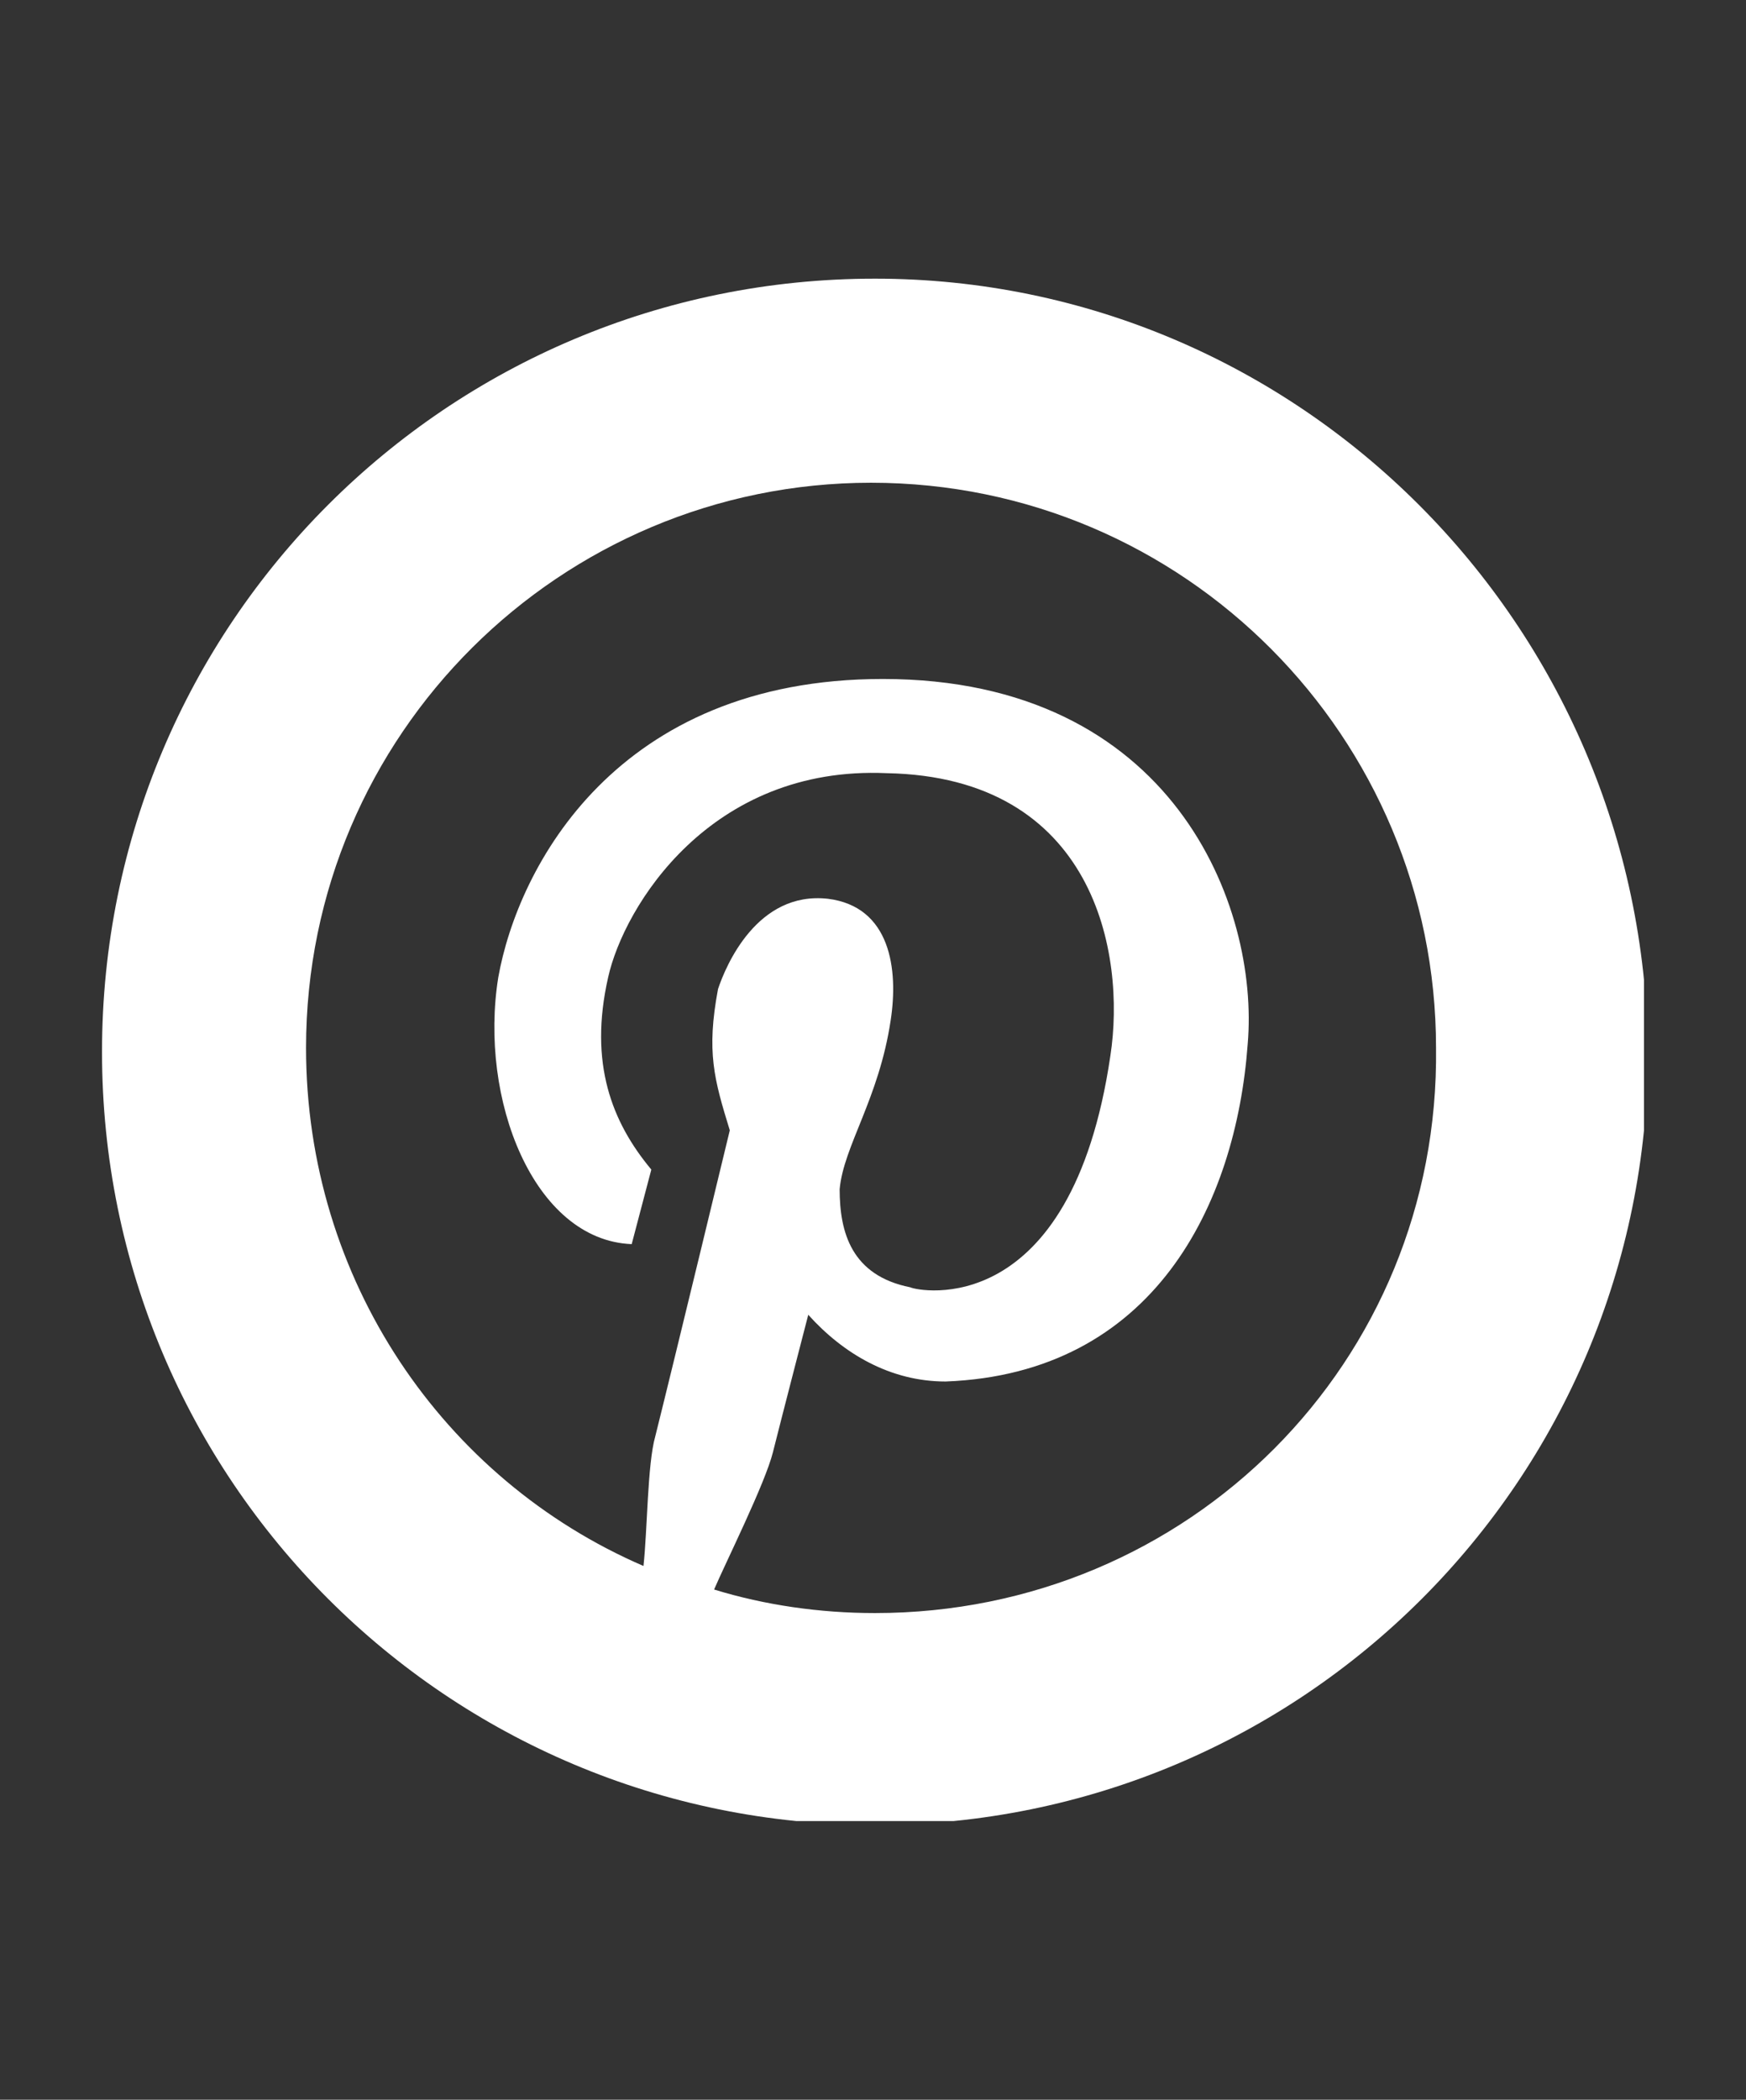 <svg xmlns="http://www.w3.org/2000/svg" xmlns:xlink="http://www.w3.org/1999/xlink" version="1.1" id="Calque_1" x="0px" y="0px" viewBox="0 0 44.5 53.5" style="enable-background:new 0 0 44.5 53.5;" xml:space="preserve">
<rect x="0" y="0" width="44.5" height="53.5" fill="#333333" stroke="none"/>
<style type="text/css">
	.st0{clip-path:url(#SVGID_00000149376705746755981610000017014746986287396277_);fill:#ffffff;}
</style>
<g>
	<defs fill="#000000">
		<rect id="SVGID_1_" x="2.6" y="7.1" width="39.3" height="39.3" fill="#000000"/>
	</defs>
	<clipPath id="SVGID_00000049188032223555805310000016328010709537373866_" fill="#000000">
		<use xlink:href="#SVGID_1_" style="overflow:visible;" fill="#000000"/>
	</clipPath>
	<path style="clip-path:url(#SVGID_00000049188032223555805310000016328010709537373866_);fill:#ffffff;" d="M22.3,41.1   c-1.4,0-2.8-0.2-4.1-0.6c0.3-0.7,1.3-2.7,1.5-3.5c0.2-0.8,0.9-3.5,0.9-3.5c0.9,1,2.1,1.7,3.5,1.7c5.3-0.2,7.4-4.5,7.7-8.6   c0.3-3.5-1.9-9.3-9.3-9.3c-6.8,0-9.3,4.8-9.8,7.6c-0.5,3.1,0.9,6.7,3.4,6.8l0.5-1.9c-1-1.2-1.6-2.7-1.1-4.9   c0.4-1.8,2.6-5.4,7.1-5.2c5.3,0.1,6.1,4.6,5.7,7.2c-1,6.8-4.9,6-5.1,5.9c-1.5-0.3-1.8-1.4-1.8-2.5c0.1-1.1,1-2.3,1.3-4.3   c0.2-1.3,0-2.9-1.6-3.1c-1.8-0.2-2.6,1.7-2.8,2.3c-0.3,1.6-0.1,2.3,0.3,3.6c0,0-1.4,5.8-1.9,7.8c-0.2,0.7-0.2,2.4-0.3,3.3   c-5.1-2.2-8.6-7.3-8.6-13.2c0-8,6.5-14.4,14.4-14.4c8,0,14.4,6.5,14.4,14.4C36.7,34.7,30.3,41.1,22.3,41.1z M22.3,7.1   c-10.9,0-19.7,8.8-19.7,19.7c0,10.9,8.8,19.7,19.7,19.7s19.7-8.8,19.7-19.7C41.9,15.9,33.1,7.1,22.3,7.1z"/>
</g>
</svg>
